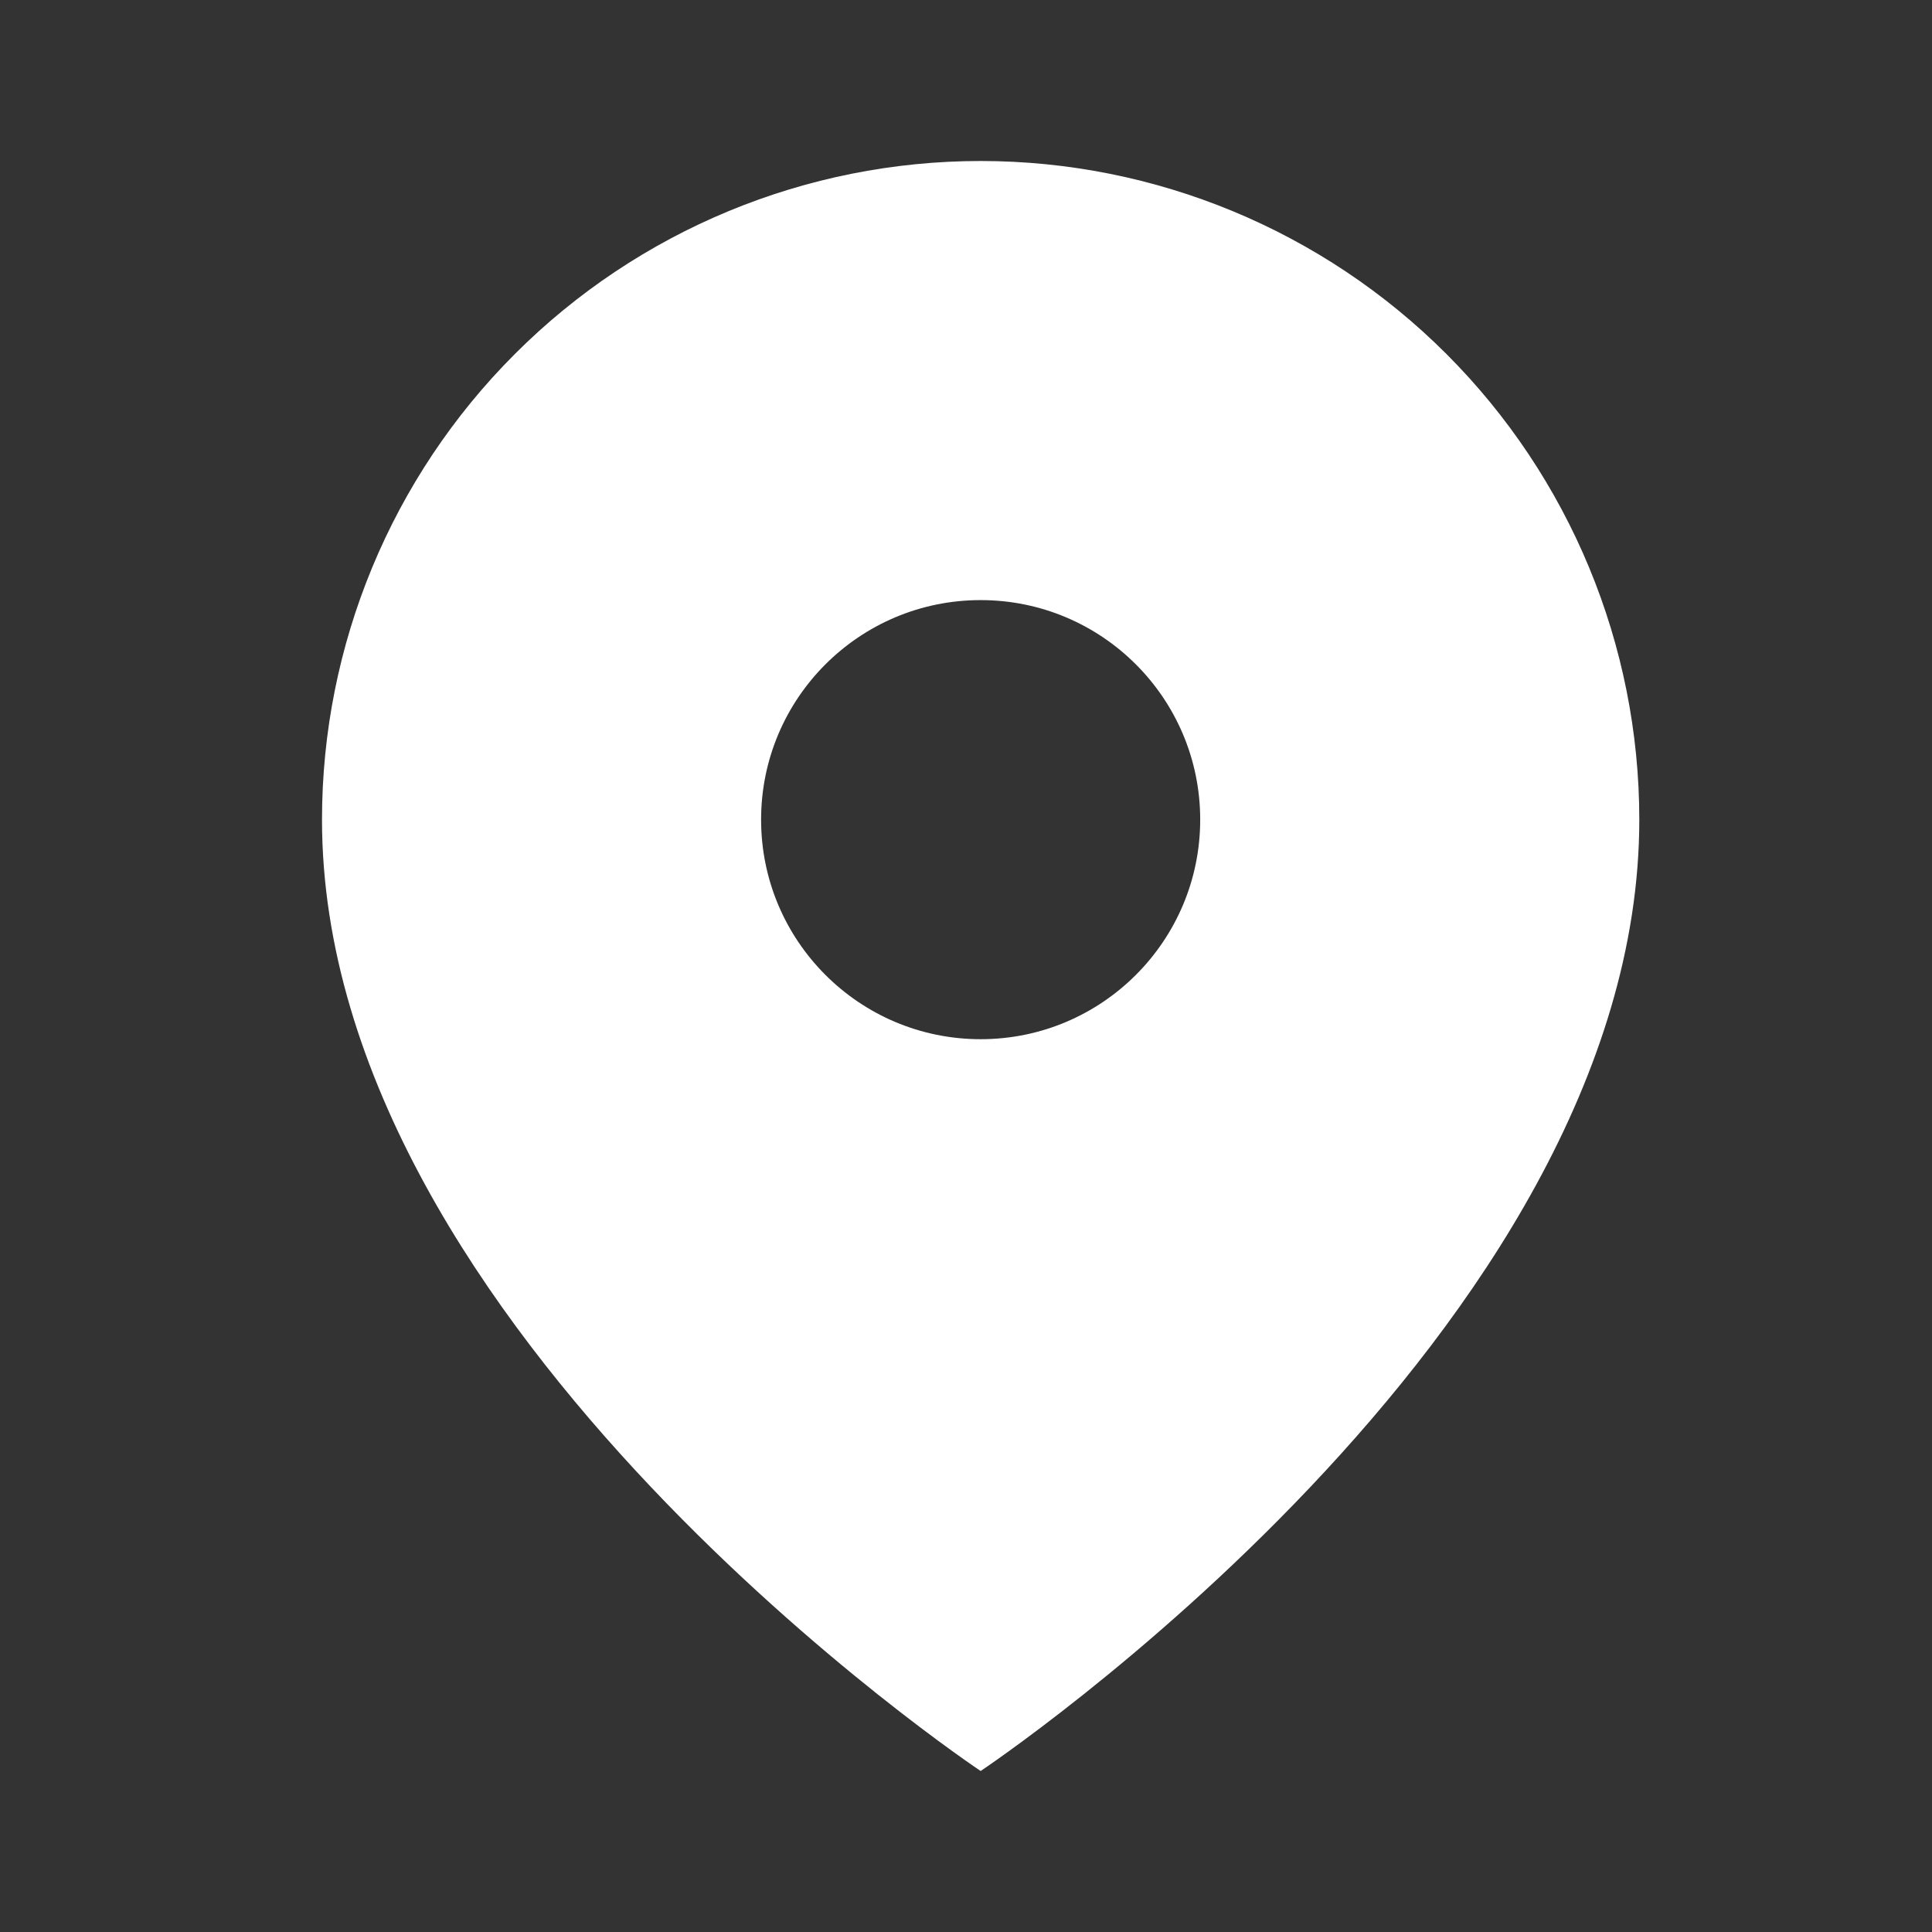 <?xml version="1.0" encoding="UTF-8"?> <svg xmlns="http://www.w3.org/2000/svg" width="36" height="36" viewBox="0 0 36 36" fill="none"><rect x="0" y="0" width="36" height="36" fill="#333333" stroke="none"/><path fill-rule="evenodd" clip-rule="evenodd" d="M18.273 33C18.273 33 30.546 24.818 30.546 15.273C30.546 12.018 29.252 8.896 26.951 6.595C24.649 4.293 21.528 3 18.273 3C15.018 3 11.896 4.293 9.595 6.595C7.293 8.896 6 12.018 6 15.273C6 24.818 18.273 33 18.273 33ZM22.364 15.273C22.364 17.532 20.532 19.364 18.273 19.364C16.013 19.364 14.182 17.532 14.182 15.273C14.182 13.013 16.013 11.182 18.273 11.182C20.532 11.182 22.364 13.013 22.364 15.273Z" fill="white"></path></svg> 